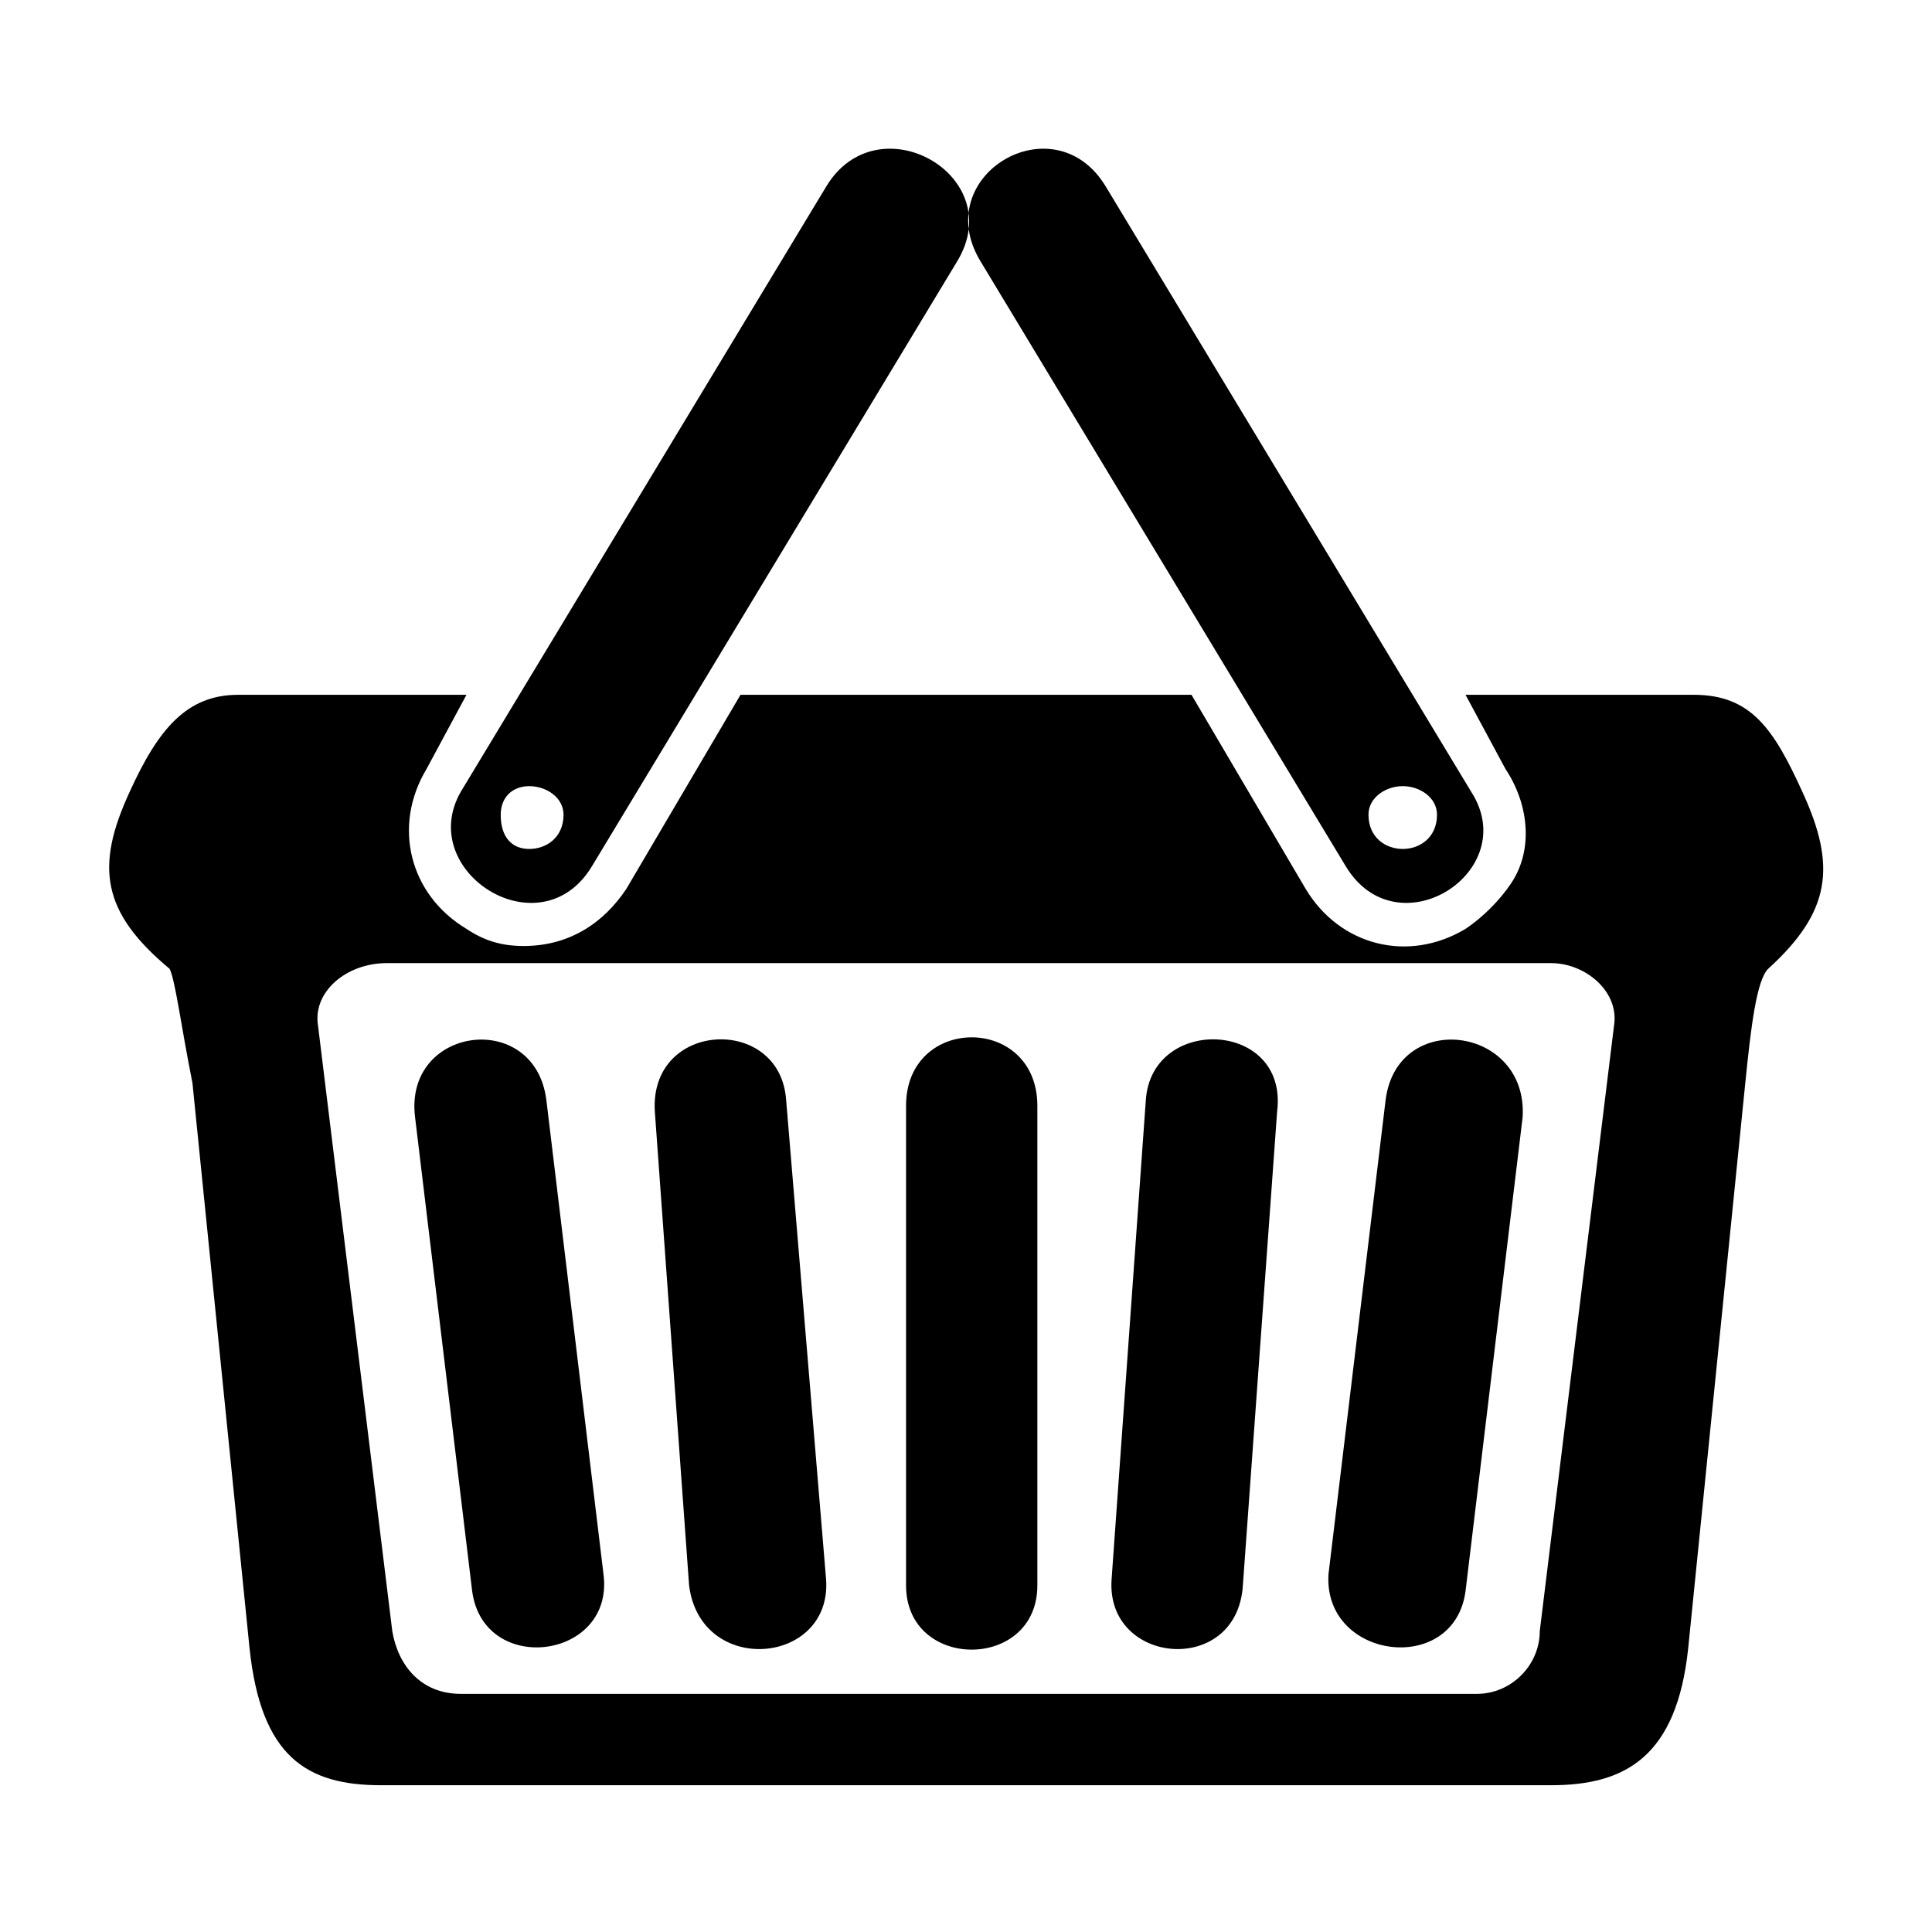 <?xml version="1.0" encoding="UTF-8"?>
<!-- The Best Svg Icon site in the world: iconSvg.co, Visit us! https://iconsvg.co -->
<svg fill="#000000" width="800px" height="800px" version="1.1" viewBox="144 144 512 512" xmlns="http://www.w3.org/2000/svg">
 <path d="m207.1 328.13h60.52l-10.59 19.668c-9.078 15.129-4.539 33.285 10.59 42.363 4.539 3.027 9.078 4.539 15.129 4.539 12.105 0 21.18-6.051 27.234-15.129l30.258-51.441h119.52l30.258 51.441c9.078 15.129 27.234 19.668 42.363 10.59 4.539-3.027 9.078-7.566 12.105-12.105 6.051-9.078 4.539-21.18-1.512-30.258l-10.59-19.668h60.52c15.129 0 21.18 9.078 28.746 25.719 9.078 19.668 7.566 31.773-9.078 46.902-3.027 3.027-4.539 15.129-6.051 30.258l-15.129 149.78c-3.027 28.746-16.641 36.312-36.312 36.312h-310.15c-19.668 0-31.773-7.566-34.797-36.312l-15.129-149.78c-3.027-15.129-4.539-27.234-6.051-30.258-18.156-15.129-19.668-27.234-10.59-46.902 7.566-16.641 15.129-25.719 28.746-25.719zm211.81 108.93v127.09c0 22.695-34.797 22.695-34.797 0v-127.09c0-24.207 34.797-24.207 34.797 0zm28.746-1.512-9.078 127.09c-1.512 22.695 33.285 25.719 34.797 1.512l9.078-125.57c3.027-24.207-33.285-25.719-34.797-3.027zm63.543 0-15.129 125.57c-1.512 22.695 33.285 27.234 36.312 4.539l15.129-125.57c1.512-24.207-33.285-28.746-36.312-4.539zm-158.86 0 10.59 127.09c1.512 22.695-33.285 25.719-36.312 1.512l-9.078-125.57c-1.512-24.207 33.285-25.719 34.797-3.027zm-63.543 0 15.129 125.57c3.027 22.695-31.773 27.234-34.797 4.539l-15.129-125.57c-3.027-24.207 31.773-28.746 34.797-4.539zm148.27-242.07 96.828 160.37c13.617 21.18-19.668 42.363-33.285 19.668l-96.828-160.37c-13.617-22.695 19.668-42.363 33.285-19.668zm-74.133 0-96.828 160.37c-12.105 21.18 21.18 42.363 34.797 19.668l96.828-160.37c13.617-22.695-21.18-42.363-34.797-19.668zm-78.672 158.86c-4.539 0-7.566 3.027-7.566 7.566 0 6.051 3.027 9.078 7.566 9.078 4.539 0 9.078-3.027 9.078-9.078 0-4.539-4.539-7.566-9.078-7.566zm231.48 0c4.539 0 9.078 3.027 9.078 7.566 0 6.051-4.539 9.078-9.078 9.078-4.539 0-9.078-3.027-9.078-9.078 0-4.539 4.539-7.566 9.078-7.566zm-269.3 46.902h308.64c9.078 0 18.156 7.566 16.641 16.641l-19.668 160.37c0 9.078-7.566 16.641-16.641 16.641h-269.3c-10.59 0-16.641-7.566-18.156-16.641l-19.668-160.37c-1.512-9.078 7.566-16.641 18.156-16.641z" fill-rule="evenodd"/>
</svg>